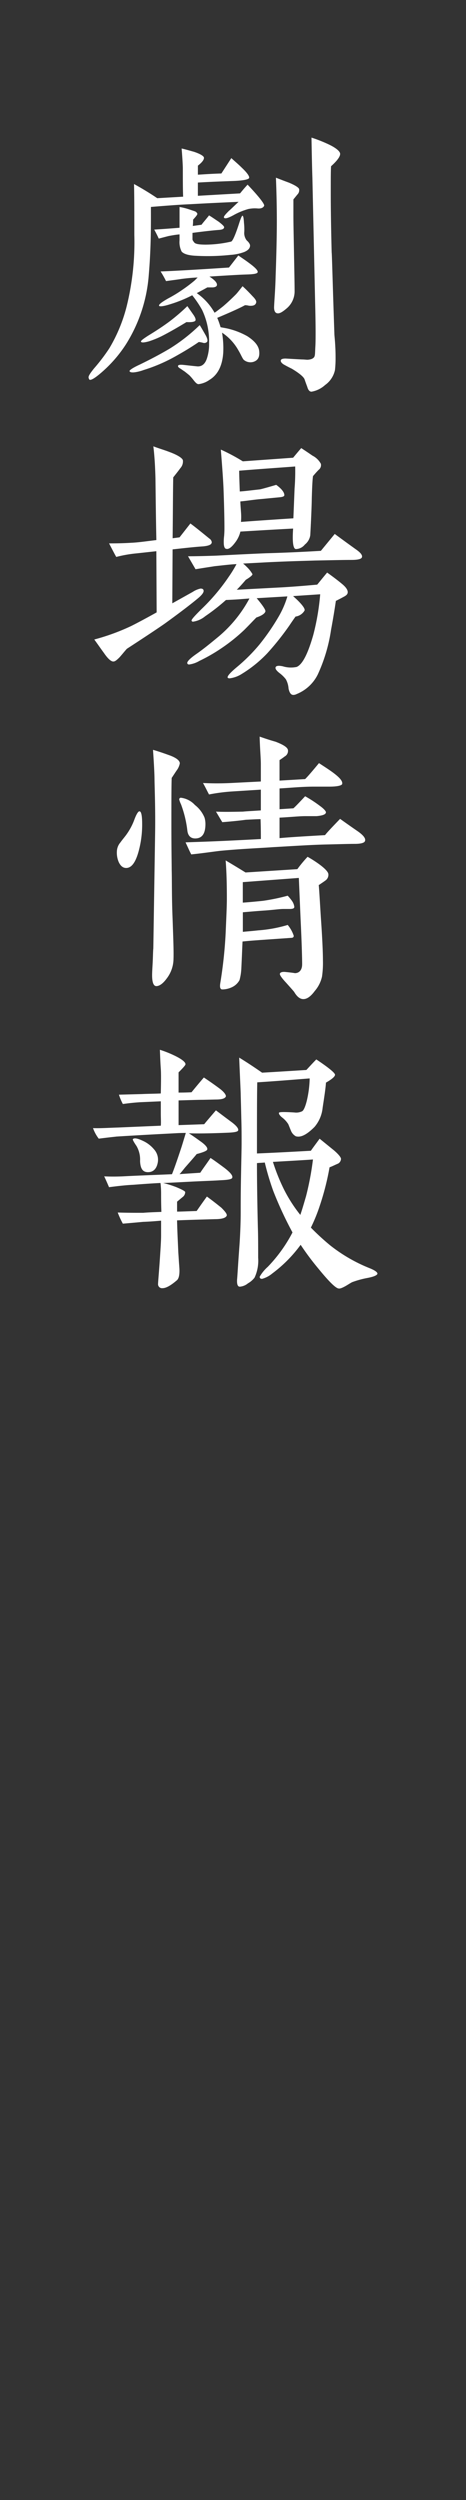 <svg id="レイヤー_1" data-name="レイヤー 1" xmlns="http://www.w3.org/2000/svg" viewBox="0 0 103.214 553.447"><rect x="0" y="0" width="103.214" height="553.447" fill="#333333" stroke="none"/><defs><style>.cls-1{fill:none;}.cls-2{fill:#fff;}</style></defs><rect class="cls-1" x="643.522" y="546.406" width="553.447" height="103.214" transform="translate(649.62 -643.522) rotate(90)"/><path class="cls-2" d="M925.684,367.435a6.9,6.9,0,0,0-2.068.133,14.954,14.954,0,0,0-3.337,1.4c-1.134.6-1.8.8-2,.534-.2-.2.2-.667,1.067-1.535.334-.267,1-.934,2.135-2-1.267.067-4.871.2-10.809.534q-2.6.1-8.608.6c0,3.6.067,8.608-.467,14.946a33.48,33.48,0,0,1-5.071,15.481,29,29,0,0,1-5.472,6.272c-1.468,1.268-2.335,1.735-2.6,1.535a.888.888,0,0,1-.2-.534c0-.333.4-.934,1.2-1.935a40.919,40.919,0,0,0,3.4-4.47,34.687,34.687,0,0,0,3.87-9.409,59.217,59.217,0,0,0,1.668-15.681c0-4.671,0-8.407-.067-11.277,1.935,1.068,3.67,2.136,5.138,3.137l5.739-.334c-.067-1.535-.067-3.6-.067-6.272,0-.467-.067-1.935-.267-4.4,1.134.267,2,.534,2.736.734,1.4.467,2.135.934,2.2,1.268.066.467-.4,1.067-1.335,1.8v2c1.2-.067,2.936-.2,5.205-.267l2.2-3.4c.8.734,1.6,1.4,2.335,2.135,1.2,1.135,1.735,1.935,1.6,2.269s-1.4.6-3.87.667c-1.535.067-4,.134-7.474.334v2.936l9.342-.534c.334-.4.867-1.068,1.668-1.935,2.6,2.736,3.8,4.337,3.67,4.671C926.952,367.3,926.418,367.5,925.684,367.435Zm-12.011,29.759a6.533,6.533,0,0,0-1-.2c-1.735,1.2-3.537,2.269-5.339,3.27a36.068,36.068,0,0,1-6.872,2.936,9.685,9.685,0,0,1-1.736.467q-1.2.2-1.4-.2c-.066-.2.667-.734,2.269-1.468,2.469-1.2,4.738-2.4,6.739-3.6a38.876,38.876,0,0,0,6.54-5.138q.5.8,1.4,2.4c.334.667.4,1.134.2,1.334A.832.832,0,0,1,913.673,397.194Zm-3.736-4.6c-1.869,1.135-3.6,2.136-5.272,3a20.231,20.231,0,0,1-3.069,1.268c-1,.267-1.6.333-1.735.067-.067-.2.467-.6,1.6-1.335q2.8-1.7,4.805-3.2a43.178,43.178,0,0,0,3.87-3.336l1.4,2c.4.6.534,1.067.334,1.267S911.071,392.657,909.937,392.59Zm12.878-15.547a10.577,10.577,0,0,1-3.136.668,47.154,47.154,0,0,1-7.607.2c-1.668-.067-2.736-.4-3.2-.935a4.6,4.6,0,0,1-.467-2.469v-1.334c-.8.067-1.535.2-2.269.333-.333.067-1.067.268-2.335.6q-.3-.7-1-2,1.9-.1,5.605-.4v-4.6a13.564,13.564,0,0,1,2.135.534l1.2.4a.975.975,0,0,1,.6.534c.067.2-.267.6-.934,1.334a11.879,11.879,0,0,1-.067,1.4l1.935-.267c.334-.468.934-1.135,1.668-2.069.467.267,1.134.734,2.135,1.4.868.668,1.268,1.068,1.2,1.268-.067.334-.4.468-1,.534-1,.067-3,.267-6.006.667v1.4c0,.2.134.4.4.734s1.134.466,2.535.466a25.7,25.7,0,0,0,5.605-.667c.334-.066.934-1.4,1.735-3.87.4-1.268.667-1.868.8-1.868.2.067.267.6.333,1.6a13.5,13.5,0,0,1,.067,1.935,2.679,2.679,0,0,0,.534,1.935c.534.468.8.934.734,1.268C923.949,376.309,923.549,376.71,922.815,377.043ZM924.75,401.4a2.282,2.282,0,0,1-2.135-.468c-.334-.4-.6-1.134-1.2-2.135a11.251,11.251,0,0,0-3.6-3.87,20.354,20.354,0,0,1,.267,4.471c-.2,2.869-1.2,4.871-3.069,6a5.262,5.262,0,0,1-2.4.934c-.334,0-.668-.333-1.135-.934a11.4,11.4,0,0,0-.867-1c-.067-.066-.4-.334-1.068-.867-.333-.2-.667-.468-1-.668s-.533-.4-.467-.6.467-.267,1.135-.2,1.735.2,3.136.334c1,.067,1.735-.534,2.135-1.8a9.978,9.978,0,0,0,.467-3.4,16.176,16.176,0,0,0-1.534-7.273,23.064,23.064,0,0,0-2.2-3.269,29.347,29.347,0,0,1-4.937,2c-1.468.468-2.269.535-2.4.334-.134-.267.533-.8,2.068-1.668a29.2,29.2,0,0,0,3.07-1.868,32.809,32.809,0,0,0,2.735-2.069l.668-.667c-1.468.067-2.669.2-3.67.333-.334.067-1.4.2-3.337.468a21.756,21.756,0,0,0-1.2-2.136c2-.066,7.073-.334,15.147-.867l2.069-2.669c.667.467,1.6,1.067,2.735,1.935s1.669,1.468,1.535,1.8q-.1.3-1.2.4c-.467.066-1.4.066-2.8.133-2.468.134-4.67.267-6.672.4,1.134.734,1.668,1.334,1.668,1.8,0,.334-.267.534-.868.6h-1.267c-.467.267-1.2.667-2.336,1.268a13.127,13.127,0,0,1,3.937,4.337c.334-.2.934-.667,1.869-1.4q1.3-1.1,2.8-2.6c.334-.333.8-.934,1.535-1.868q1,.9,2.2,2.2c.667.667.934,1.134.8,1.468-.133.467-.533.667-1.2.667a2.288,2.288,0,0,1-.6-.067,3.1,3.1,0,0,0-.667-.066c-1.068.6-3.137,1.534-6.139,2.8a18.792,18.792,0,0,1,.734,2.069c.267.067.734.133,1.4.267a16.508,16.508,0,0,1,4.537,1.735c1.535,1,2.4,2,2.6,3.136C926.218,400.264,925.818,401.065,924.75,401.4Zm9.742-37.034-.867,1.068V368.9c0,1.935.066,4.738.133,8.475.067,3.8.133,6.605.133,8.541a4.96,4.96,0,0,1-1.868,3.736c-.867.734-1.468,1.068-1.935,1-.534-.067-.8-.6-.734-1.6.067-1.535.267-3.737.334-6.606.267-7.34.267-11.41.267-12.211q0-4.6-.2-9.609c1.534.6,2.068.8,2.8,1.068,1.468.6,2.269,1.134,2.335,1.468A1.343,1.343,0,0,1,934.492,364.365Zm7.474-6.272c-.067.867-.067,2.869-.067,5.938,0,3.47.067,7.874.2,13.145.067.334.2,6.34.6,17.95,0,.467.134,1.4.2,2.869.067,1.134.067,2.069.067,2.8a23.451,23.451,0,0,1-.134,2.4,5.475,5.475,0,0,1-2.2,3.336,5.935,5.935,0,0,1-3,1.468c-.4,0-.734-.334-.934-1.067-.2-.534-.4-1.068-.6-1.668-.2-.535-1.135-1.335-2.8-2.336-.534-.267-1.068-.534-1.535-.8-.667-.333-1-.733-.934-1.067.067-.267.4-.4,1.068-.4,1.2.067,2.2.134,3.6.2.534,0,.934.067,1.268.067q1.5-.1,1.6-1c.067-.266.067-1,.134-2.135.066-1.4.066-4.671-.067-9.742l-.6-27.358c-.067-1.935-.133-4.871-.2-8.942a32,32,0,0,1,3.87,1.535c1.535.735,2.4,1.468,2.469,2Q944.068,356.192,941.966,358.093Z" transform="translate(-868.639 -321.29)"/><path class="cls-2" d="M915.542,441.305c0,.534-.6.8-1.869.934-2.068.134-4.337.4-6.806.668l-.066,11.944,4.537-2.536a4.985,4.985,0,0,1,1.735-.734c.467,0,.667.2.667.534,0,.4-.467,1-1.468,1.8-1.2,1-3.6,2.869-7.206,5.471-1.535,1.068-4.338,2.936-8.341,5.538-.534.6-1.068,1.268-1.6,1.868-.6.6-1,.935-1.334.935-.467.066-1.2-.534-2.069-1.8-.734-1-1.468-2.068-2.2-3.069a47.645,47.645,0,0,0,8.208-3q2-1,5.605-3l-.067-13.546-4.271.467a28.482,28.482,0,0,0-4.6.8q-.1-.1-1.6-3c1.134,0,2.736,0,4.938-.133,1.535-.067,3.336-.334,5.538-.6q-.1-4.5-.2-13.612c-.067-2.6-.2-4.938-.467-7.14,1.2.467,2.4.8,3.6,1.268,1.8.667,2.8,1.335,2.936,1.8a2.185,2.185,0,0,1-.534,1.735c-.534.735-1.068,1.4-1.6,2.069-.067,3-.067,7.473-.134,13.479l1.535-.2,2.4-3.069c1,.734,2.4,1.869,4.2,3.336A1.145,1.145,0,0,1,915.542,441.305Zm30.961,3.937c-1.868,0-4.537.067-8.074.134-1.935.066-5.138.133-9.475.333-1.535.067-3.737.2-6.473.334a9.479,9.479,0,0,1,.8.734,7,7,0,0,1,1.268,1.6c.066.2-.467.667-1.468,1.268q-1.1,1.3-2,2.2l10.076-.534c2.269-.133,4.871-.333,7.74-.6.4-.466,1.135-1.4,2.2-2.669q2.1,1.5,3.4,2.6c.867.734,1.268,1.4,1.135,1.935-.067.334-.4.6-.935.867-.6.334-1.134.6-1.668.868-.2,1.4-.534,3.537-1.067,6.406a36.07,36.07,0,0,1-2.936,9.875,8.927,8.927,0,0,1-4.671,4.338,1.747,1.747,0,0,1-.734.2c-.534,0-.868-.467-1.068-1.4a4.963,4.963,0,0,0-.6-2.068,7.413,7.413,0,0,0-1.267-1.268q-1.2-.9-1-1.4t1.6-.2a6.112,6.112,0,0,0,3.07.134c1.267-.534,2.468-2.869,3.67-7.073a52.566,52.566,0,0,0,1.534-9.008l-6,.4c.2.2.6.534,1.068,1,1.134,1.134,1.6,1.869,1.468,2.2a2.758,2.758,0,0,1-2,1.335c-.334.466-.8,1.134-1.335,1.935a60.492,60.492,0,0,1-4.937,6.205,27.683,27.683,0,0,1-5.606,4.538,6.534,6.534,0,0,1-2.735,1,.566.566,0,0,1-.4-.133c-.2-.267.467-1.067,2.069-2.4a38.175,38.175,0,0,0,4.938-4.938,49.2,49.2,0,0,0,4.27-6.205,20.184,20.184,0,0,0,1.935-4.471l-6.806.4c1.4,1.668,2,2.6,1.935,2.936-.134.467-.8.934-2,1.335-.6.6-1.468,1.535-2.669,2.736a38.749,38.749,0,0,1-5.071,4.07,37.243,37.243,0,0,1-4.871,2.8,6.08,6.08,0,0,1-2.269.8.4.4,0,0,1-.4-.2c-.2-.334.467-1.068,2-2.135s3-2.269,4.538-3.537a28.564,28.564,0,0,0,7.207-8.741l-1.735.134c-.734.066-1.869.133-3.47.2a44.342,44.342,0,0,1-4.6,3.6,5.448,5.448,0,0,1-2.669,1.2.309.309,0,0,1-.334-.2c-.133-.2.6-1,2.135-2.536a44.2,44.2,0,0,0,6.139-7.273,25.371,25.371,0,0,0,1.668-2.736c-1.4.067-3,.267-4.871.467-.8.134-2.2.334-4.2.668l-1.668-2.87c2.069,0,4.137-.066,6.206-.133,2.669-.134,6.339-.334,11.077-.534,2.468-.067,6.539-.2,12.144-.534l3.069-3.737c1,.734,2.536,1.869,4.671,3.4,1.068.734,1.535,1.334,1.335,1.8C948.638,445.042,947.9,445.242,946.5,445.242Zm-7.273-19.951c-.468.467-.868.934-1.268,1.4-.134,1-.2,2.669-.267,4.938,0,.534-.067,3.269-.334,8.141a3.231,3.231,0,0,1-1.2,2.068,2.606,2.606,0,0,1-2,1c-.6-.067-.8-1.6-.6-4.538-.067,0-4,.2-11.677.668a6.4,6.4,0,0,1-1.2,2.469c-.8,1.067-1.467,1.534-2,1.334-.267-.066-.4-.4-.467-.934a10.283,10.283,0,0,1,.067-1.935c.066-.867.066-1.4.066-1.668,0-2.069-.066-4.938-.2-8.675-.067-1.735-.267-4.671-.6-8.741a42.065,42.065,0,0,1,4.87,2.6l11.144-.8c.333-.4.934-1.135,1.8-2.136.066.067.934.6,2.468,1.668a4.359,4.359,0,0,1,1.869,1.8A1.307,1.307,0,0,1,939.23,425.291Zm-17.616.2c0,1,.066,2.535.133,4.6,1.135-.067,2.6-.267,4.471-.467q.9-.2,3.6-1c1.2.868,1.8,1.668,1.8,2.269,0,.267-.334.4-.934.467l-4.137.4c-1.668.134-3.2.4-4.671.534,0,.534.067,1.268.133,2.269a12.438,12.438,0,0,1,0,2.269q3.9-.3,11.611-.8l.266-6.606a48.277,48.277,0,0,0,.134-4.871C931.49,424.757,927.352,425.024,921.614,425.491Z" transform="translate(-868.639 -321.29)"/><path class="cls-2" d="M899.261,510.036c-.668,2.269-1.535,3.4-2.67,3.4-.734,0-1.267-.467-1.668-1.334a5.277,5.277,0,0,1-.4-2.269,3.236,3.236,0,0,1,.8-2.069c.467-.667,1.067-1.334,1.467-1.935a13.678,13.678,0,0,0,1.6-3.069c.467-1.268.868-1.868,1.134-1.868q.6,0,.6,2.8A22.392,22.392,0,0,1,899.261,510.036Zm8.474-18.15c-.668,1-1,1.535-1.068,1.6-.067,1.8-.067,5.338-.067,10.476,0,5.271.067,8.541.067,9.942.067,2.4,0,6.006.2,10.81.134,4,.267,7.006.2,8.941a7.247,7.247,0,0,1-1.468,4.2c-.867,1.2-1.668,1.735-2.335,1.735-.6,0-.934-.8-.934-2.4,0-.734.067-1.669.133-2.936.067-1.4.067-2.4.134-3l.4-25.623c.067-4.8-.067-8.674-.133-11.544,0-1.534-.134-3.8-.334-6.806,1.6.467,2.869.934,3.8,1.268,1.4.534,2.136,1.134,2.136,1.735A3.838,3.838,0,0,1,907.735,491.886Zm4.137,15.014c-1,0-1.6-.6-1.735-1.735a24.58,24.58,0,0,0-1.4-5.805,5.756,5.756,0,0,1-.4-1.068.354.354,0,0,1,.4-.4,5.013,5.013,0,0,1,3.069,1.6,6.852,6.852,0,0,1,2.135,2.8,5.069,5.069,0,0,1,.2,1.4C914.14,505.832,913.407,506.9,911.872,506.9Zm35.365,1.2c-1.335,0-3.4.067-6.272.133-3.2.067-7.207.334-11.945.6-2.669.2-6.539.334-11.543.8-1.735.2-3.87.533-6.473.8-.333-.6-.734-1.535-1.267-2.669,1.8-.066,4.2-.133,7.206-.266.067,0,3.27-.134,9.475-.468,0-1,0-2.468-.067-4.4-.734,0-1.868.067-3.269.134-.934.133-2.669.333-5.205.533-.333-.533-.8-1.334-1.4-2.335q1.7.1,6,0c.534-.066,1.868-.133,3.937-.267v-4.6l-6.339.4a40.267,40.267,0,0,0-5.138.668c-.333-.6-.734-1.468-1.334-2.536,1.4.067,3.469.133,6.205,0l6.606-.333v-3.8c0-1.4-.2-3.47-.267-6.139,1.134.4,2.336.8,3.537,1.135,1.735.667,2.669,1.267,2.736,1.868a1.4,1.4,0,0,1-.734,1.4c-.334.267-.735.534-1.135.8v4.537l5.672-.334c.734-.733,1.735-1.935,3.069-3.536,1,.667,2.069,1.335,3.07,2.069,1.535,1.134,2.2,1.935,2.068,2.535-.067.334-1,.6-2.8.6h-3.4c-2.736,0-5.272.267-7.674.4v4.6l3.07-.2c.533-.467,1.4-1.4,2.6-2.669a28.452,28.452,0,0,1,3.269,2.135c.935.667,1.335,1.2,1.335,1.4,0,.467-.667.734-2.069.867h-2.535c-1.268,0-3.136.2-5.672.333v4.538c2.069-.2,5.405-.4,10.076-.667.4-.534,1.535-1.735,3.336-3.6.467.333,1.669,1.2,3.6,2.535,1.6,1.068,2.2,1.868,1.868,2.469C949.239,507.9,948.505,508.1,947.237,508.1Zm-6.473,8.074c-.533.4-1.067.734-1.534,1.067.066.334.2,2.67.467,7.007.334,4.737.467,7.94.467,9.675a21.164,21.164,0,0,1-.2,3.537,7.256,7.256,0,0,1-1.6,3.2c-.934,1.267-1.8,1.868-2.669,1.8-.667-.066-1.267-.534-1.868-1.535-.067-.133-.668-.8-1.8-2.068-.934-1-1.4-1.668-1.4-1.935,0-.334.4-.534,1.2-.467,1.268.133,1.8.2,2.135.267.6,0,1.6-.334,1.6-2,0-1-.067-4.271-.334-9.742l-.4-9.342-12.412.934v4.537c1-.066,2.536-.2,4.471-.4a44.67,44.67,0,0,0,5.472-1.134,9.455,9.455,0,0,1,.934,1.134,2.892,2.892,0,0,1,.534,1.335c0,.333-.334.467-1,.467h-1.4c-.868,0-2.2.2-4,.333q-1.6.1-5,.4v4.337c.468-.067,1.6-.133,3.4-.333a30.1,30.1,0,0,0,6.539-1.2,7.393,7.393,0,0,1,1.334,2.4c0,.333-.2.466-.667.466l-6.739.468c-.734.066-2.069.133-3.937.333-.067,1.335-.134,3.337-.267,6.006a11.813,11.813,0,0,1-.4,2.535,3.671,3.671,0,0,1-1.734,1.6,5.1,5.1,0,0,1-2.069.467c-.467,0-.6-.467-.467-1.335a97.724,97.724,0,0,0,1.2-11.143c.133-3.269.267-5.8.267-7.674,0-3.069-.067-5.872-.267-8.407,1,.6,2.469,1.468,4.4,2.669l11.477-.734a28.951,28.951,0,0,1,2.269-2.736,26.233,26.233,0,0,1,2.6,1.668c1.268.934,1.935,1.668,2,2.136A1.529,1.529,0,0,1,940.764,516.175Z" transform="translate(-868.639 -321.29)"/><path class="cls-2" d="M919.345,572.029c-4.6.2-7.607.2-8.875.134.6.4,1.4.934,2.4,1.668,1.267.867,1.8,1.535,1.668,1.935-.067.267-.8.6-2.336,1-.2.267-1.067,1.268-2.535,2.936-.334.4-.734.934-1.268,1.534.2-.066,1.735-.133,4.6-.333.467-.734,1.268-1.8,2.269-3.27.734.468,1.735,1.2,3,2.136,1.4,1.067,2,1.8,1.8,2.268-.133.334-1.068.467-2.735.534-.868.067-2.736.134-5.672.267-2.669.134-4.938.267-6.873.333a24.537,24.537,0,0,1,2.936.935c1.268.534,1.868.867,1.935,1.067a1.394,1.394,0,0,1-.6,1.135l-1.2,1v2.2c.8,0,2.269-.067,4.337-.134.468-.667,1.2-1.735,2.269-3.2.734.534,1.8,1.335,3.2,2.469.867.868,1.268,1.4,1.2,1.735-.2.534-1.068.8-2.669.8-2.135.067-4.938.134-8.341.267.067,2.869.2,5.138.267,6.872,0,.2.067.935.133,2.136.067.934.134,1.668.134,2.135,0,1.135-.2,1.869-.667,2.2-1.335,1.134-2.336,1.669-3.07,1.669a.885.885,0,0,1-1-1c0-.334.134-1.8.334-4.538.2-2.936.334-4.938.334-6.072v-3.336c-.8.066-2.135.2-4,.266-.667.067-2.135.2-4.471.4a19.454,19.454,0,0,1-1.134-2.469c1.935.066,3.8.066,5.672.066q1-.1,4-.2c-.066-1.8-.066-3.137-.066-4.138a19.688,19.688,0,0,0-.134-2.269q-2.1.1-6,.4c-1.535.067-3.337.267-5.4.534-.2-.467-.534-1.268-1.068-2.4q1.9.1,4.2,0c2.4-.134,6-.267,10.81-.468.467-1.134,1.134-3.069,2-5.671.267-.8.6-1.935,1.067-3.47-.333,0-1.134,0-2.269.067s-5.538.267-13.078.734c-.534.066-1.868.2-3.937.467a8.345,8.345,0,0,1-1.268-2.336c1.535.067,3.4-.067,5.605-.133l9.409-.4c.067-.734,0-1.6,0-2.669V565.09l-4.538.2c-1.134.067-2.468.2-3.87.4a12.12,12.12,0,0,1-.867-2.068l5.071-.134c1.4-.067,2.8-.067,4.2-.133.067-2.8.067-4.6,0-5.472q-.1-1.4-.2-4.2a24.1,24.1,0,0,1,3.2,1.268c1.669.8,2.47,1.468,2.47,1.935,0,.2-.534.8-1.535,1.8v4.471c.534,0,1.468,0,2.869-.067.6-.734,1.468-1.8,2.736-3.27,1.6,1.068,2.8,1.935,3.6,2.536.934.734,1.334,1.335,1.268,1.668-.2.467-.934.668-2.2.668l-2.869.066c-1.068,0-2.869.067-5.4.134v5.471l5.671-.2c.534-.667,1.4-1.668,2.6-3.07.8.6,1.935,1.469,3.47,2.6,1.067.8,1.534,1.4,1.468,1.8C921.347,571.829,920.613,571.962,919.345,572.029Zm-18.083,8.742c-1.067-.067-1.535-.868-1.6-2.469a5.953,5.953,0,0,0-.8-3.337c-.6-.867-.868-1.4-.8-1.468.2-.333.934-.266,2.2.334a6.927,6.927,0,0,1,2.469,1.868,3.438,3.438,0,0,1,.867,2.869C903.331,580.1,902.53,580.837,901.262,580.771Zm48.777,23.42a20.626,20.626,0,0,0-3.4.935c-.4.2-1,.6-1.468.867-.734.4-1.2.6-1.534.534-.667-.066-2.2-1.6-4.538-4.471a58.551,58.551,0,0,1-3.87-5.2,29.754,29.754,0,0,1-6.272,6.338,6.011,6.011,0,0,1-2.269,1.2c-.334,0-.534-.134-.534-.467a8.845,8.845,0,0,1,1.8-2.2,32.446,32.446,0,0,0,5.472-7.607,81.4,81.4,0,0,1-4.271-9.208,59.466,59.466,0,0,1-1.869-6.273c-.6.067-1.2.067-1.734.134,0,3.8.066,8.541.2,14.146.067,1.868.067,4.137.067,6.806a8.871,8.871,0,0,1-.8,4.4,4.875,4.875,0,0,1-1.468,1.268,3.194,3.194,0,0,1-1.8.734q-.7,0-.6-1.6c.067-.6.2-3.136.533-7.606.2-3,.268-5.472.268-7.274s0-4.4.066-7.74c.067-3.737.134-6.273.134-7.607,0-1.668,0-3.47-.067-5.472-.067-3.2-.133-5-.133-5.471-.067-1.935-.2-4.4-.334-7.94,1.2.734,2.869,1.8,5.071,3.336q3.5-.2,9.809-.6c.867-.934,1.6-1.735,2.2-2.335,2.6,1.734,4,2.869,4.137,3.336q.1.6-2,1.8c-.067,1.134-.334,2.936-.734,5.538a7.719,7.719,0,0,1-1.8,4.27c-1.669,1.669-3,2.4-4.138,2.069a2.422,2.422,0,0,1-1.067-1.2c-.2-.467-.4-1-.6-1.468a5.656,5.656,0,0,0-1.335-1.468c-.6-.467-.8-.867-.734-1.067s1.2-.2,3.4-.067a3.035,3.035,0,0,0,1.735-.267q.5-.3,1-2.2a23.371,23.371,0,0,0,.667-5.071c-2.6.2-6.473.533-11.611.867-.066,3-.066,8.274-.066,15.747,3.269-.133,7.206-.333,11.944-.6.4-.6,1.067-1.468,1.935-2.669l3.2,2.6c1,.868,1.534,1.535,1.534,1.869a1.235,1.235,0,0,1-.867,1.134c-.6.267-1.134.534-1.668.734a58.348,58.348,0,0,1-2.2,8.608,36.691,36.691,0,0,1-1.935,4.737,53.962,53.962,0,0,0,4.2,3.871,34.91,34.91,0,0,0,8.874,5.137c1.135.468,1.668.868,1.668,1.2C952.175,603.591,951.441,603.925,950.039,604.191ZM929.087,578.5a42.717,42.717,0,0,0,2.4,6,32.073,32.073,0,0,0,3.669,5.739c.4-1.135.8-2.536,1.268-4.138a64.165,64.165,0,0,0,1.535-8.14C937.161,578.035,934.959,578.168,929.087,578.5Z" transform="translate(-868.639 -321.29)"/></svg>